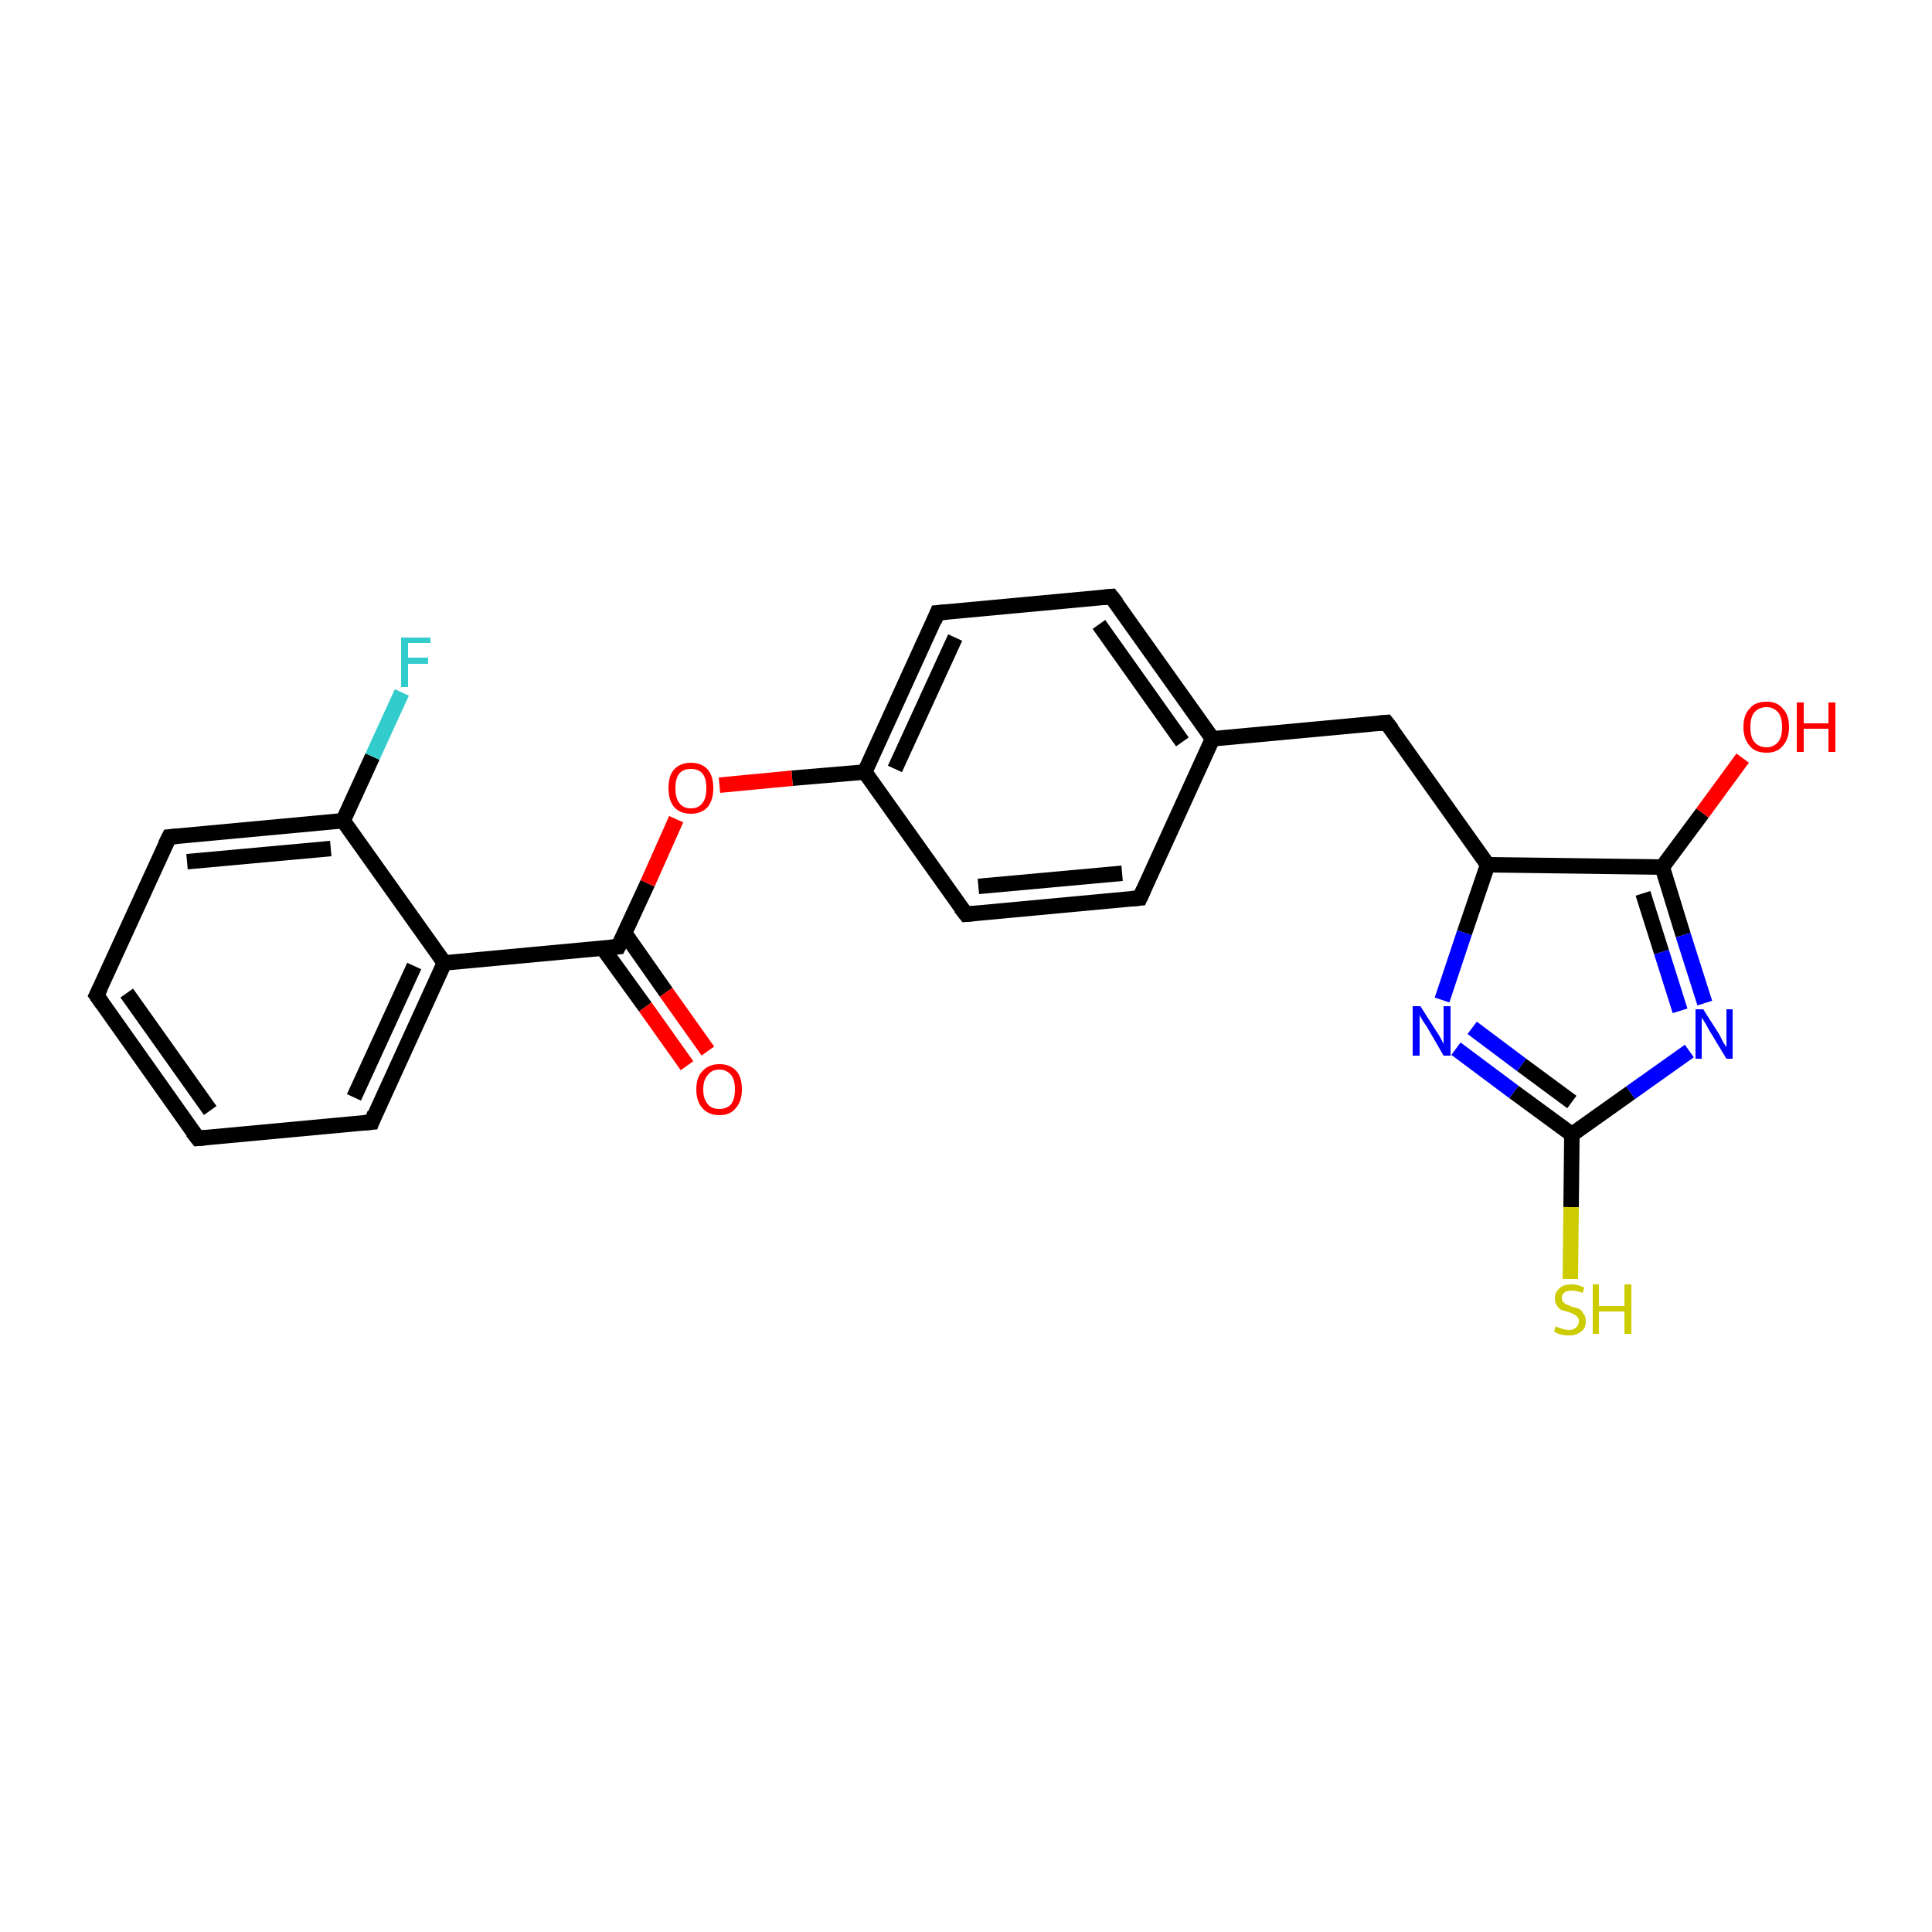 <?xml version='1.0' encoding='iso-8859-1'?>
<svg version='1.1' baseProfile='full'
              xmlns='http://www.w3.org/2000/svg'
                      xmlns:rdkit='http://www.rdkit.org/xml'
                      xmlns:xlink='http://www.w3.org/1999/xlink'
                  xml:space='preserve'
width='250px' height='250px' viewBox='0 0 250 250'>
<!-- END OF HEADER -->
<rect style='opacity:1.0;fill:#FFFFFF;stroke:none' width='250.0' height='250.0' x='0.0' y='0.0'> </rect>
<path class='bond-0 atom-0 atom-1' d='M 25.6,147.3 L 12.5,128.8' style='fill:none;fill-rule:evenodd;stroke:#000000;stroke-width:2.0px;stroke-linecap:butt;stroke-linejoin:miter;stroke-opacity:1' />
<path class='bond-0 atom-0 atom-1' d='M 27.2,143.7 L 16.4,128.5' style='fill:none;fill-rule:evenodd;stroke:#000000;stroke-width:2.0px;stroke-linecap:butt;stroke-linejoin:miter;stroke-opacity:1' />
<path class='bond-1 atom-0 atom-2' d='M 25.6,147.3 L 48.1,145.2' style='fill:none;fill-rule:evenodd;stroke:#000000;stroke-width:2.0px;stroke-linecap:butt;stroke-linejoin:miter;stroke-opacity:1' />
<path class='bond-2 atom-1 atom-3' d='M 12.5,128.8 L 21.9,108.3' style='fill:none;fill-rule:evenodd;stroke:#000000;stroke-width:2.0px;stroke-linecap:butt;stroke-linejoin:miter;stroke-opacity:1' />
<path class='bond-3 atom-2 atom-11' d='M 48.1,145.2 L 57.5,124.6' style='fill:none;fill-rule:evenodd;stroke:#000000;stroke-width:2.0px;stroke-linecap:butt;stroke-linejoin:miter;stroke-opacity:1' />
<path class='bond-3 atom-2 atom-11' d='M 45.8,142.0 L 53.6,125.0' style='fill:none;fill-rule:evenodd;stroke:#000000;stroke-width:2.0px;stroke-linecap:butt;stroke-linejoin:miter;stroke-opacity:1' />
<path class='bond-4 atom-3 atom-12' d='M 21.9,108.3 L 44.4,106.2' style='fill:none;fill-rule:evenodd;stroke:#000000;stroke-width:2.0px;stroke-linecap:butt;stroke-linejoin:miter;stroke-opacity:1' />
<path class='bond-4 atom-3 atom-12' d='M 24.2,111.5 L 42.8,109.8' style='fill:none;fill-rule:evenodd;stroke:#000000;stroke-width:2.0px;stroke-linecap:butt;stroke-linejoin:miter;stroke-opacity:1' />
<path class='bond-5 atom-4 atom-6' d='M 147.5,116.2 L 125.0,118.3' style='fill:none;fill-rule:evenodd;stroke:#000000;stroke-width:2.0px;stroke-linecap:butt;stroke-linejoin:miter;stroke-opacity:1' />
<path class='bond-5 atom-4 atom-6' d='M 145.2,113.0 L 126.6,114.7' style='fill:none;fill-rule:evenodd;stroke:#000000;stroke-width:2.0px;stroke-linecap:butt;stroke-linejoin:miter;stroke-opacity:1' />
<path class='bond-6 atom-4 atom-9' d='M 147.5,116.2 L 156.9,95.6' style='fill:none;fill-rule:evenodd;stroke:#000000;stroke-width:2.0px;stroke-linecap:butt;stroke-linejoin:miter;stroke-opacity:1' />
<path class='bond-7 atom-5 atom-7' d='M 143.8,77.2 L 121.3,79.3' style='fill:none;fill-rule:evenodd;stroke:#000000;stroke-width:2.0px;stroke-linecap:butt;stroke-linejoin:miter;stroke-opacity:1' />
<path class='bond-8 atom-5 atom-9' d='M 143.8,77.2 L 156.9,95.6' style='fill:none;fill-rule:evenodd;stroke:#000000;stroke-width:2.0px;stroke-linecap:butt;stroke-linejoin:miter;stroke-opacity:1' />
<path class='bond-8 atom-5 atom-9' d='M 142.2,80.8 L 153.0,96.0' style='fill:none;fill-rule:evenodd;stroke:#000000;stroke-width:2.0px;stroke-linecap:butt;stroke-linejoin:miter;stroke-opacity:1' />
<path class='bond-9 atom-6 atom-10' d='M 125.0,118.3 L 111.9,99.9' style='fill:none;fill-rule:evenodd;stroke:#000000;stroke-width:2.0px;stroke-linecap:butt;stroke-linejoin:miter;stroke-opacity:1' />
<path class='bond-10 atom-7 atom-10' d='M 121.3,79.3 L 111.9,99.9' style='fill:none;fill-rule:evenodd;stroke:#000000;stroke-width:2.0px;stroke-linecap:butt;stroke-linejoin:miter;stroke-opacity:1' />
<path class='bond-10 atom-7 atom-10' d='M 123.6,82.5 L 115.8,99.5' style='fill:none;fill-rule:evenodd;stroke:#000000;stroke-width:2.0px;stroke-linecap:butt;stroke-linejoin:miter;stroke-opacity:1' />
<path class='bond-11 atom-8 atom-9' d='M 179.4,93.5 L 156.9,95.6' style='fill:none;fill-rule:evenodd;stroke:#000000;stroke-width:2.0px;stroke-linecap:butt;stroke-linejoin:miter;stroke-opacity:1' />
<path class='bond-12 atom-8 atom-13' d='M 179.4,93.5 L 192.5,111.9' style='fill:none;fill-rule:evenodd;stroke:#000000;stroke-width:2.0px;stroke-linecap:butt;stroke-linejoin:miter;stroke-opacity:1' />
<path class='bond-13 atom-10 atom-22' d='M 111.9,99.9 L 102.5,100.7' style='fill:none;fill-rule:evenodd;stroke:#000000;stroke-width:2.0px;stroke-linecap:butt;stroke-linejoin:miter;stroke-opacity:1' />
<path class='bond-13 atom-10 atom-22' d='M 102.5,100.7 L 93.1,101.6' style='fill:none;fill-rule:evenodd;stroke:#FF0000;stroke-width:2.0px;stroke-linecap:butt;stroke-linejoin:miter;stroke-opacity:1' />
<path class='bond-14 atom-11 atom-12' d='M 57.5,124.6 L 44.4,106.2' style='fill:none;fill-rule:evenodd;stroke:#000000;stroke-width:2.0px;stroke-linecap:butt;stroke-linejoin:miter;stroke-opacity:1' />
<path class='bond-15 atom-11 atom-15' d='M 57.5,124.6 L 80.0,122.5' style='fill:none;fill-rule:evenodd;stroke:#000000;stroke-width:2.0px;stroke-linecap:butt;stroke-linejoin:miter;stroke-opacity:1' />
<path class='bond-16 atom-12 atom-17' d='M 44.4,106.2 L 48.2,97.9' style='fill:none;fill-rule:evenodd;stroke:#000000;stroke-width:2.0px;stroke-linecap:butt;stroke-linejoin:miter;stroke-opacity:1' />
<path class='bond-16 atom-12 atom-17' d='M 48.2,97.9 L 52.0,89.6' style='fill:none;fill-rule:evenodd;stroke:#33CCCC;stroke-width:2.0px;stroke-linecap:butt;stroke-linejoin:miter;stroke-opacity:1' />
<path class='bond-17 atom-13 atom-14' d='M 192.5,111.9 L 215.1,112.2' style='fill:none;fill-rule:evenodd;stroke:#000000;stroke-width:2.0px;stroke-linecap:butt;stroke-linejoin:miter;stroke-opacity:1' />
<path class='bond-18 atom-13 atom-18' d='M 192.5,111.9 L 189.5,120.7' style='fill:none;fill-rule:evenodd;stroke:#000000;stroke-width:2.0px;stroke-linecap:butt;stroke-linejoin:miter;stroke-opacity:1' />
<path class='bond-18 atom-13 atom-18' d='M 189.5,120.7 L 186.6,129.4' style='fill:none;fill-rule:evenodd;stroke:#0000FF;stroke-width:2.0px;stroke-linecap:butt;stroke-linejoin:miter;stroke-opacity:1' />
<path class='bond-19 atom-14 atom-19' d='M 215.1,112.2 L 217.8,121.0' style='fill:none;fill-rule:evenodd;stroke:#000000;stroke-width:2.0px;stroke-linecap:butt;stroke-linejoin:miter;stroke-opacity:1' />
<path class='bond-19 atom-14 atom-19' d='M 217.8,121.0 L 220.6,129.8' style='fill:none;fill-rule:evenodd;stroke:#0000FF;stroke-width:2.0px;stroke-linecap:butt;stroke-linejoin:miter;stroke-opacity:1' />
<path class='bond-19 atom-14 atom-19' d='M 212.6,115.6 L 215.0,123.2' style='fill:none;fill-rule:evenodd;stroke:#000000;stroke-width:2.0px;stroke-linecap:butt;stroke-linejoin:miter;stroke-opacity:1' />
<path class='bond-19 atom-14 atom-19' d='M 215.0,123.2 L 217.4,130.8' style='fill:none;fill-rule:evenodd;stroke:#0000FF;stroke-width:2.0px;stroke-linecap:butt;stroke-linejoin:miter;stroke-opacity:1' />
<path class='bond-20 atom-14 atom-20' d='M 215.1,112.2 L 220.3,105.2' style='fill:none;fill-rule:evenodd;stroke:#000000;stroke-width:2.0px;stroke-linecap:butt;stroke-linejoin:miter;stroke-opacity:1' />
<path class='bond-20 atom-14 atom-20' d='M 220.3,105.2 L 225.5,98.1' style='fill:none;fill-rule:evenodd;stroke:#FF0000;stroke-width:2.0px;stroke-linecap:butt;stroke-linejoin:miter;stroke-opacity:1' />
<path class='bond-21 atom-15 atom-21' d='M 78.0,122.7 L 83.5,130.3' style='fill:none;fill-rule:evenodd;stroke:#000000;stroke-width:2.0px;stroke-linecap:butt;stroke-linejoin:miter;stroke-opacity:1' />
<path class='bond-21 atom-15 atom-21' d='M 83.5,130.3 L 88.9,137.9' style='fill:none;fill-rule:evenodd;stroke:#FF0000;stroke-width:2.0px;stroke-linecap:butt;stroke-linejoin:miter;stroke-opacity:1' />
<path class='bond-21 atom-15 atom-21' d='M 80.8,120.7 L 86.2,128.4' style='fill:none;fill-rule:evenodd;stroke:#000000;stroke-width:2.0px;stroke-linecap:butt;stroke-linejoin:miter;stroke-opacity:1' />
<path class='bond-21 atom-15 atom-21' d='M 86.2,128.4 L 91.6,136.0' style='fill:none;fill-rule:evenodd;stroke:#FF0000;stroke-width:2.0px;stroke-linecap:butt;stroke-linejoin:miter;stroke-opacity:1' />
<path class='bond-22 atom-15 atom-22' d='M 80.0,122.5 L 83.8,114.3' style='fill:none;fill-rule:evenodd;stroke:#000000;stroke-width:2.0px;stroke-linecap:butt;stroke-linejoin:miter;stroke-opacity:1' />
<path class='bond-22 atom-15 atom-22' d='M 83.8,114.3 L 87.5,106.0' style='fill:none;fill-rule:evenodd;stroke:#FF0000;stroke-width:2.0px;stroke-linecap:butt;stroke-linejoin:miter;stroke-opacity:1' />
<path class='bond-23 atom-16 atom-18' d='M 203.4,146.8 L 195.9,141.3' style='fill:none;fill-rule:evenodd;stroke:#000000;stroke-width:2.0px;stroke-linecap:butt;stroke-linejoin:miter;stroke-opacity:1' />
<path class='bond-23 atom-16 atom-18' d='M 195.9,141.3 L 188.4,135.7' style='fill:none;fill-rule:evenodd;stroke:#0000FF;stroke-width:2.0px;stroke-linecap:butt;stroke-linejoin:miter;stroke-opacity:1' />
<path class='bond-23 atom-16 atom-18' d='M 203.4,142.6 L 196.9,137.8' style='fill:none;fill-rule:evenodd;stroke:#000000;stroke-width:2.0px;stroke-linecap:butt;stroke-linejoin:miter;stroke-opacity:1' />
<path class='bond-23 atom-16 atom-18' d='M 196.9,137.8 L 190.5,133.0' style='fill:none;fill-rule:evenodd;stroke:#0000FF;stroke-width:2.0px;stroke-linecap:butt;stroke-linejoin:miter;stroke-opacity:1' />
<path class='bond-24 atom-16 atom-19' d='M 203.4,146.8 L 211.0,141.4' style='fill:none;fill-rule:evenodd;stroke:#000000;stroke-width:2.0px;stroke-linecap:butt;stroke-linejoin:miter;stroke-opacity:1' />
<path class='bond-24 atom-16 atom-19' d='M 211.0,141.4 L 218.6,136.0' style='fill:none;fill-rule:evenodd;stroke:#0000FF;stroke-width:2.0px;stroke-linecap:butt;stroke-linejoin:miter;stroke-opacity:1' />
<path class='bond-25 atom-16 atom-23' d='M 203.4,146.8 L 203.3,156.2' style='fill:none;fill-rule:evenodd;stroke:#000000;stroke-width:2.0px;stroke-linecap:butt;stroke-linejoin:miter;stroke-opacity:1' />
<path class='bond-25 atom-16 atom-23' d='M 203.3,156.2 L 203.2,165.5' style='fill:none;fill-rule:evenodd;stroke:#CCCC00;stroke-width:2.0px;stroke-linecap:butt;stroke-linejoin:miter;stroke-opacity:1' />
<path d='M 24.9,146.4 L 25.6,147.3 L 26.7,147.2' style='fill:none;stroke:#000000;stroke-width:2.0px;stroke-linecap:butt;stroke-linejoin:miter;stroke-opacity:1;' />
<path d='M 13.2,129.8 L 12.5,128.8 L 13.0,127.8' style='fill:none;stroke:#000000;stroke-width:2.0px;stroke-linecap:butt;stroke-linejoin:miter;stroke-opacity:1;' />
<path d='M 47.0,145.3 L 48.1,145.2 L 48.5,144.1' style='fill:none;stroke:#000000;stroke-width:2.0px;stroke-linecap:butt;stroke-linejoin:miter;stroke-opacity:1;' />
<path d='M 21.4,109.3 L 21.9,108.3 L 23.0,108.2' style='fill:none;stroke:#000000;stroke-width:2.0px;stroke-linecap:butt;stroke-linejoin:miter;stroke-opacity:1;' />
<path d='M 146.4,116.3 L 147.5,116.2 L 148.0,115.1' style='fill:none;stroke:#000000;stroke-width:2.0px;stroke-linecap:butt;stroke-linejoin:miter;stroke-opacity:1;' />
<path d='M 142.7,77.3 L 143.8,77.2 L 144.5,78.1' style='fill:none;stroke:#000000;stroke-width:2.0px;stroke-linecap:butt;stroke-linejoin:miter;stroke-opacity:1;' />
<path d='M 126.1,118.2 L 125.0,118.3 L 124.3,117.4' style='fill:none;stroke:#000000;stroke-width:2.0px;stroke-linecap:butt;stroke-linejoin:miter;stroke-opacity:1;' />
<path d='M 122.5,79.2 L 121.3,79.3 L 120.9,80.3' style='fill:none;stroke:#000000;stroke-width:2.0px;stroke-linecap:butt;stroke-linejoin:miter;stroke-opacity:1;' />
<path d='M 178.3,93.6 L 179.4,93.5 L 180.1,94.4' style='fill:none;stroke:#000000;stroke-width:2.0px;stroke-linecap:butt;stroke-linejoin:miter;stroke-opacity:1;' />
<path d='M 78.9,122.6 L 80.0,122.5 L 80.2,122.1' style='fill:none;stroke:#000000;stroke-width:2.0px;stroke-linecap:butt;stroke-linejoin:miter;stroke-opacity:1;' />
<path class='atom-17' d='M 51.9 82.5
L 55.7 82.5
L 55.7 83.2
L 52.8 83.2
L 52.8 85.1
L 55.4 85.1
L 55.4 85.9
L 52.8 85.9
L 52.8 88.9
L 51.9 88.9
L 51.9 82.5
' fill='#33CCCC'/>
<path class='atom-18' d='M 183.8 130.2
L 185.9 133.5
Q 186.2 133.9, 186.5 134.5
Q 186.8 135.1, 186.8 135.1
L 186.8 130.2
L 187.7 130.2
L 187.7 136.6
L 186.8 136.6
L 184.6 132.8
Q 184.3 132.4, 184.0 131.9
Q 183.7 131.4, 183.7 131.3
L 183.7 136.6
L 182.8 136.6
L 182.8 130.2
L 183.8 130.2
' fill='#0000FF'/>
<path class='atom-19' d='M 220.4 130.6
L 222.5 133.9
Q 222.7 134.3, 223.0 134.9
Q 223.4 135.5, 223.4 135.5
L 223.4 130.6
L 224.2 130.6
L 224.2 137.0
L 223.4 137.0
L 221.1 133.2
Q 220.9 132.8, 220.6 132.3
Q 220.3 131.8, 220.2 131.7
L 220.2 137.0
L 219.4 137.0
L 219.4 130.6
L 220.4 130.6
' fill='#0000FF'/>
<path class='atom-20' d='M 225.6 94.1
Q 225.6 92.5, 226.4 91.7
Q 227.1 90.8, 228.6 90.8
Q 230.0 90.8, 230.7 91.7
Q 231.5 92.5, 231.5 94.1
Q 231.5 95.6, 230.7 96.5
Q 230.0 97.4, 228.6 97.4
Q 227.1 97.4, 226.4 96.5
Q 225.6 95.6, 225.6 94.1
M 228.6 96.7
Q 229.5 96.7, 230.1 96.0
Q 230.6 95.4, 230.6 94.1
Q 230.6 92.8, 230.1 92.2
Q 229.5 91.5, 228.6 91.5
Q 227.6 91.5, 227.0 92.2
Q 226.5 92.8, 226.5 94.1
Q 226.5 95.4, 227.0 96.0
Q 227.6 96.7, 228.6 96.7
' fill='#FF0000'/>
<path class='atom-20' d='M 232.5 90.9
L 233.4 90.9
L 233.4 93.6
L 236.6 93.6
L 236.6 90.9
L 237.5 90.9
L 237.5 97.3
L 236.6 97.3
L 236.6 94.3
L 233.4 94.3
L 233.4 97.3
L 232.5 97.3
L 232.5 90.9
' fill='#FF0000'/>
<path class='atom-21' d='M 90.1 141.0
Q 90.1 139.4, 90.9 138.6
Q 91.7 137.7, 93.1 137.7
Q 94.5 137.7, 95.3 138.6
Q 96.0 139.4, 96.0 141.0
Q 96.0 142.5, 95.2 143.4
Q 94.5 144.3, 93.1 144.3
Q 91.7 144.3, 90.9 143.4
Q 90.1 142.5, 90.1 141.0
M 93.1 143.5
Q 94.0 143.5, 94.6 142.9
Q 95.1 142.2, 95.1 141.0
Q 95.1 139.7, 94.6 139.1
Q 94.0 138.4, 93.1 138.4
Q 92.1 138.4, 91.6 139.1
Q 91.0 139.7, 91.0 141.0
Q 91.0 142.2, 91.6 142.9
Q 92.1 143.5, 93.1 143.5
' fill='#FF0000'/>
<path class='atom-22' d='M 86.5 102.0
Q 86.5 100.4, 87.2 99.6
Q 88.0 98.7, 89.4 98.7
Q 90.8 98.7, 91.6 99.6
Q 92.3 100.4, 92.3 102.0
Q 92.3 103.5, 91.6 104.4
Q 90.8 105.3, 89.4 105.3
Q 88.0 105.3, 87.2 104.4
Q 86.5 103.5, 86.5 102.0
M 89.4 104.6
Q 90.4 104.6, 90.9 103.9
Q 91.4 103.3, 91.4 102.0
Q 91.4 100.7, 90.9 100.1
Q 90.4 99.5, 89.4 99.5
Q 88.4 99.5, 87.9 100.1
Q 87.4 100.7, 87.4 102.0
Q 87.4 103.3, 87.9 103.9
Q 88.4 104.6, 89.4 104.6
' fill='#FF0000'/>
<path class='atom-23' d='M 201.3 171.6
Q 201.4 171.7, 201.7 171.8
Q 202.0 171.9, 202.3 172.0
Q 202.7 172.1, 203.0 172.1
Q 203.6 172.1, 203.9 171.8
Q 204.3 171.5, 204.3 171.0
Q 204.3 170.6, 204.1 170.4
Q 203.9 170.2, 203.7 170.1
Q 203.4 169.9, 203.0 169.8
Q 202.4 169.6, 202.0 169.5
Q 201.7 169.3, 201.5 169.0
Q 201.2 168.6, 201.2 168.0
Q 201.2 167.2, 201.8 166.7
Q 202.3 166.2, 203.4 166.2
Q 204.1 166.2, 205.0 166.6
L 204.8 167.3
Q 204.0 167.0, 203.4 167.0
Q 202.8 167.0, 202.5 167.2
Q 202.1 167.5, 202.1 167.9
Q 202.1 168.3, 202.3 168.5
Q 202.5 168.7, 202.7 168.8
Q 203.0 168.9, 203.4 169.1
Q 204.0 169.2, 204.4 169.4
Q 204.7 169.6, 204.9 170.0
Q 205.2 170.3, 205.2 171.0
Q 205.2 171.9, 204.6 172.3
Q 204.0 172.8, 203.0 172.8
Q 202.5 172.8, 202.0 172.7
Q 201.6 172.6, 201.1 172.3
L 201.3 171.6
' fill='#CCCC00'/>
<path class='atom-23' d='M 206.1 166.2
L 206.9 166.2
L 206.9 169.0
L 210.2 169.0
L 210.2 166.2
L 211.1 166.2
L 211.1 172.6
L 210.2 172.6
L 210.2 169.7
L 206.9 169.7
L 206.9 172.6
L 206.1 172.6
L 206.1 166.2
' fill='#CCCC00'/>
</svg>
